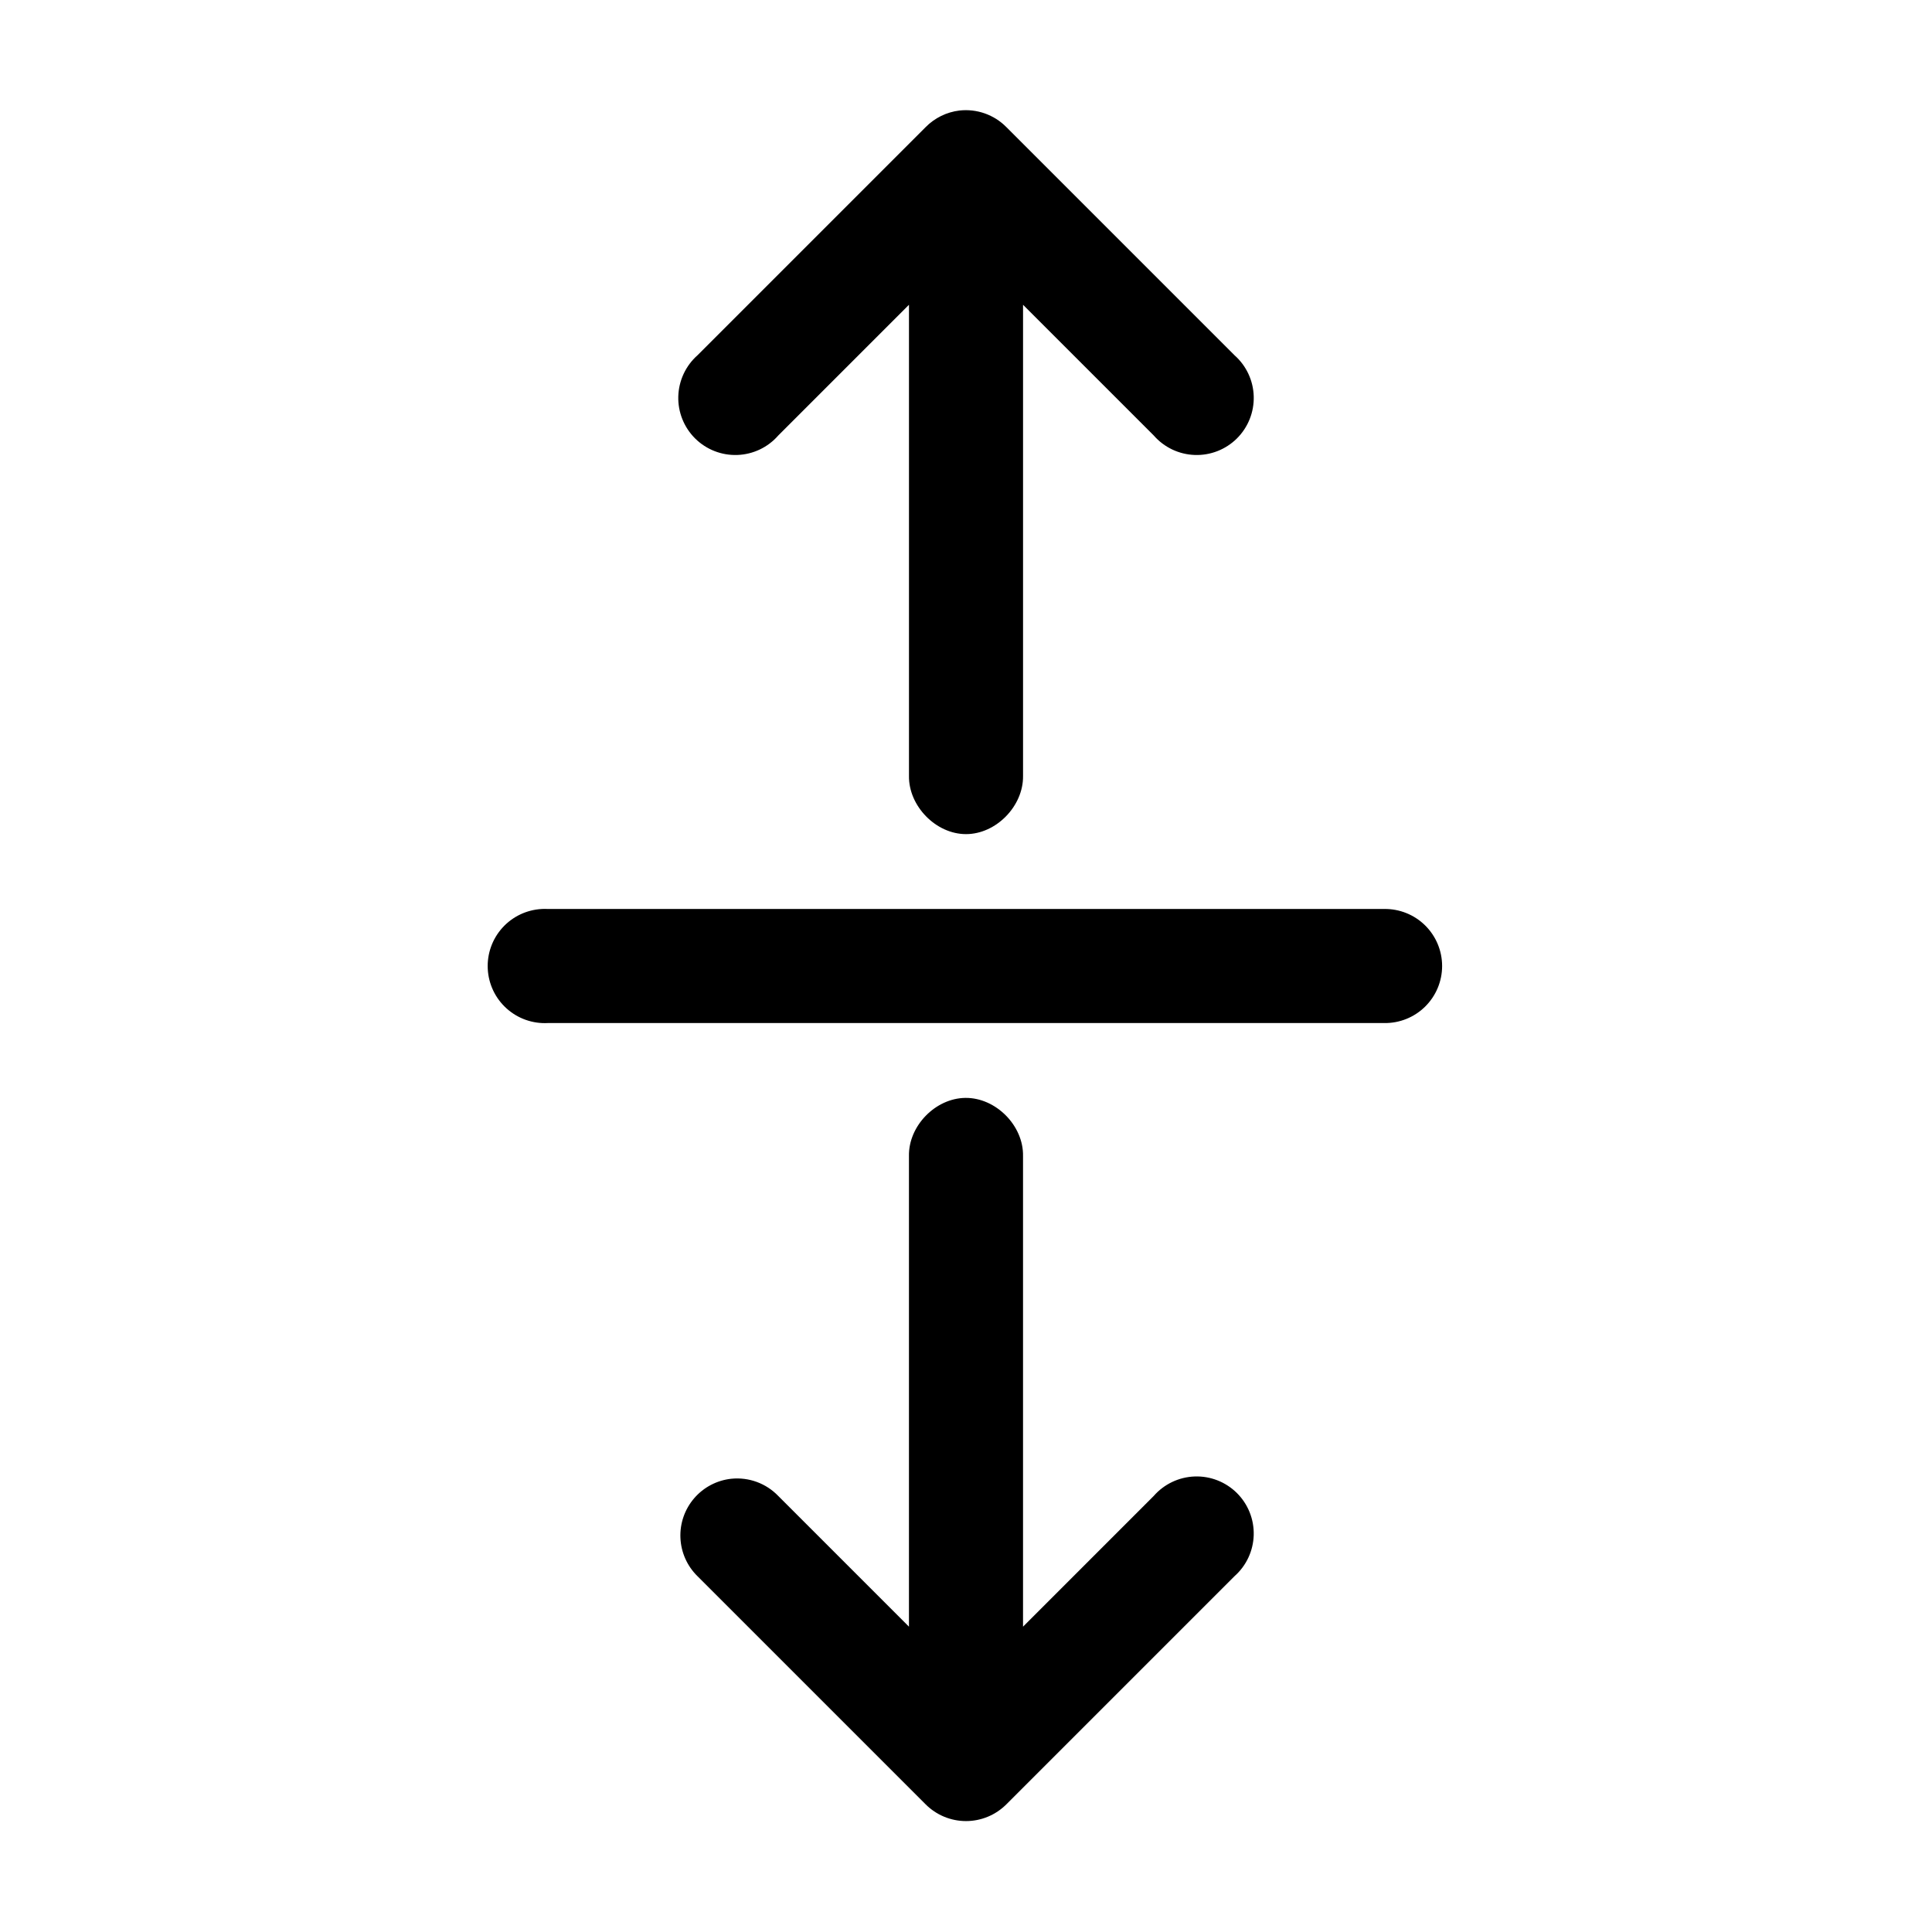 <?xml version="1.0" encoding="UTF-8"?>
<!-- Uploaded to: ICON Repo, www.svgrepo.com, Generator: ICON Repo Mixer Tools -->
<svg fill="#000000" width="800px" height="800px" version="1.1" viewBox="144 144 512 512" xmlns="http://www.w3.org/2000/svg">
 <path d="m398.27 173.29c-3.402 0.406-6.566 1.961-8.973 4.406l-60.457 60.457c-3.125 2.773-4.965 6.711-5.086 10.887-0.117 4.176 1.5 8.211 4.461 11.156 2.965 2.941 7.016 4.527 11.188 4.375 4.176-0.148 8.102-2.016 10.848-5.164l34.637-34.637v124.85c-0.113 7.984 7.129 15.43 15.117 15.43 7.984 0 15.227-7.445 15.113-15.43v-124.85l34.637 34.637c2.746 3.148 6.672 5.016 10.848 5.164 4.172 0.152 8.223-1.434 11.188-4.375 2.965-2.945 4.578-6.981 4.461-11.156-0.117-4.176-1.957-8.113-5.086-10.887l-60.457-60.457c-3.25-3.297-7.836-4.922-12.438-4.406zm-110.68 211.6c-4.008 0.211-7.769 2-10.457 4.984-2.688 2.981-4.082 6.91-3.871 10.918 0.207 4.008 2 7.773 4.984 10.457 2.981 2.688 6.91 4.082 10.918 3.871h221.68c4.047 0.059 7.945-1.512 10.828-4.352 2.879-2.84 4.504-6.719 4.504-10.762 0-4.047-1.625-7.926-4.504-10.766-2.883-2.84-6.781-4.406-10.828-4.352h-221.68c-0.523-0.027-1.051-0.027-1.574 0zm112.25 50.066c-7.965 0.082-15.121 7.465-14.957 15.43v124.7l-34.637-34.641c-3.223-3.352-7.809-5.035-12.438-4.562-3.816 0.406-7.336 2.254-9.84 5.164-2.508 2.91-3.812 6.664-3.648 10.5 0.16 3.836 1.773 7.465 4.516 10.156l60.457 60.457c2.836 2.844 6.688 4.445 10.707 4.445 4.016 0 7.867-1.602 10.703-4.445l60.457-60.457c3.129-2.773 4.969-6.711 5.086-10.887 0.117-4.176-1.496-8.211-4.461-11.156-2.965-2.941-7.016-4.527-11.188-4.379-4.176 0.152-8.102 2.019-10.848 5.164l-34.637 34.641v-124.7c0.168-8.07-7.199-15.516-15.273-15.43z"/>
</svg>
